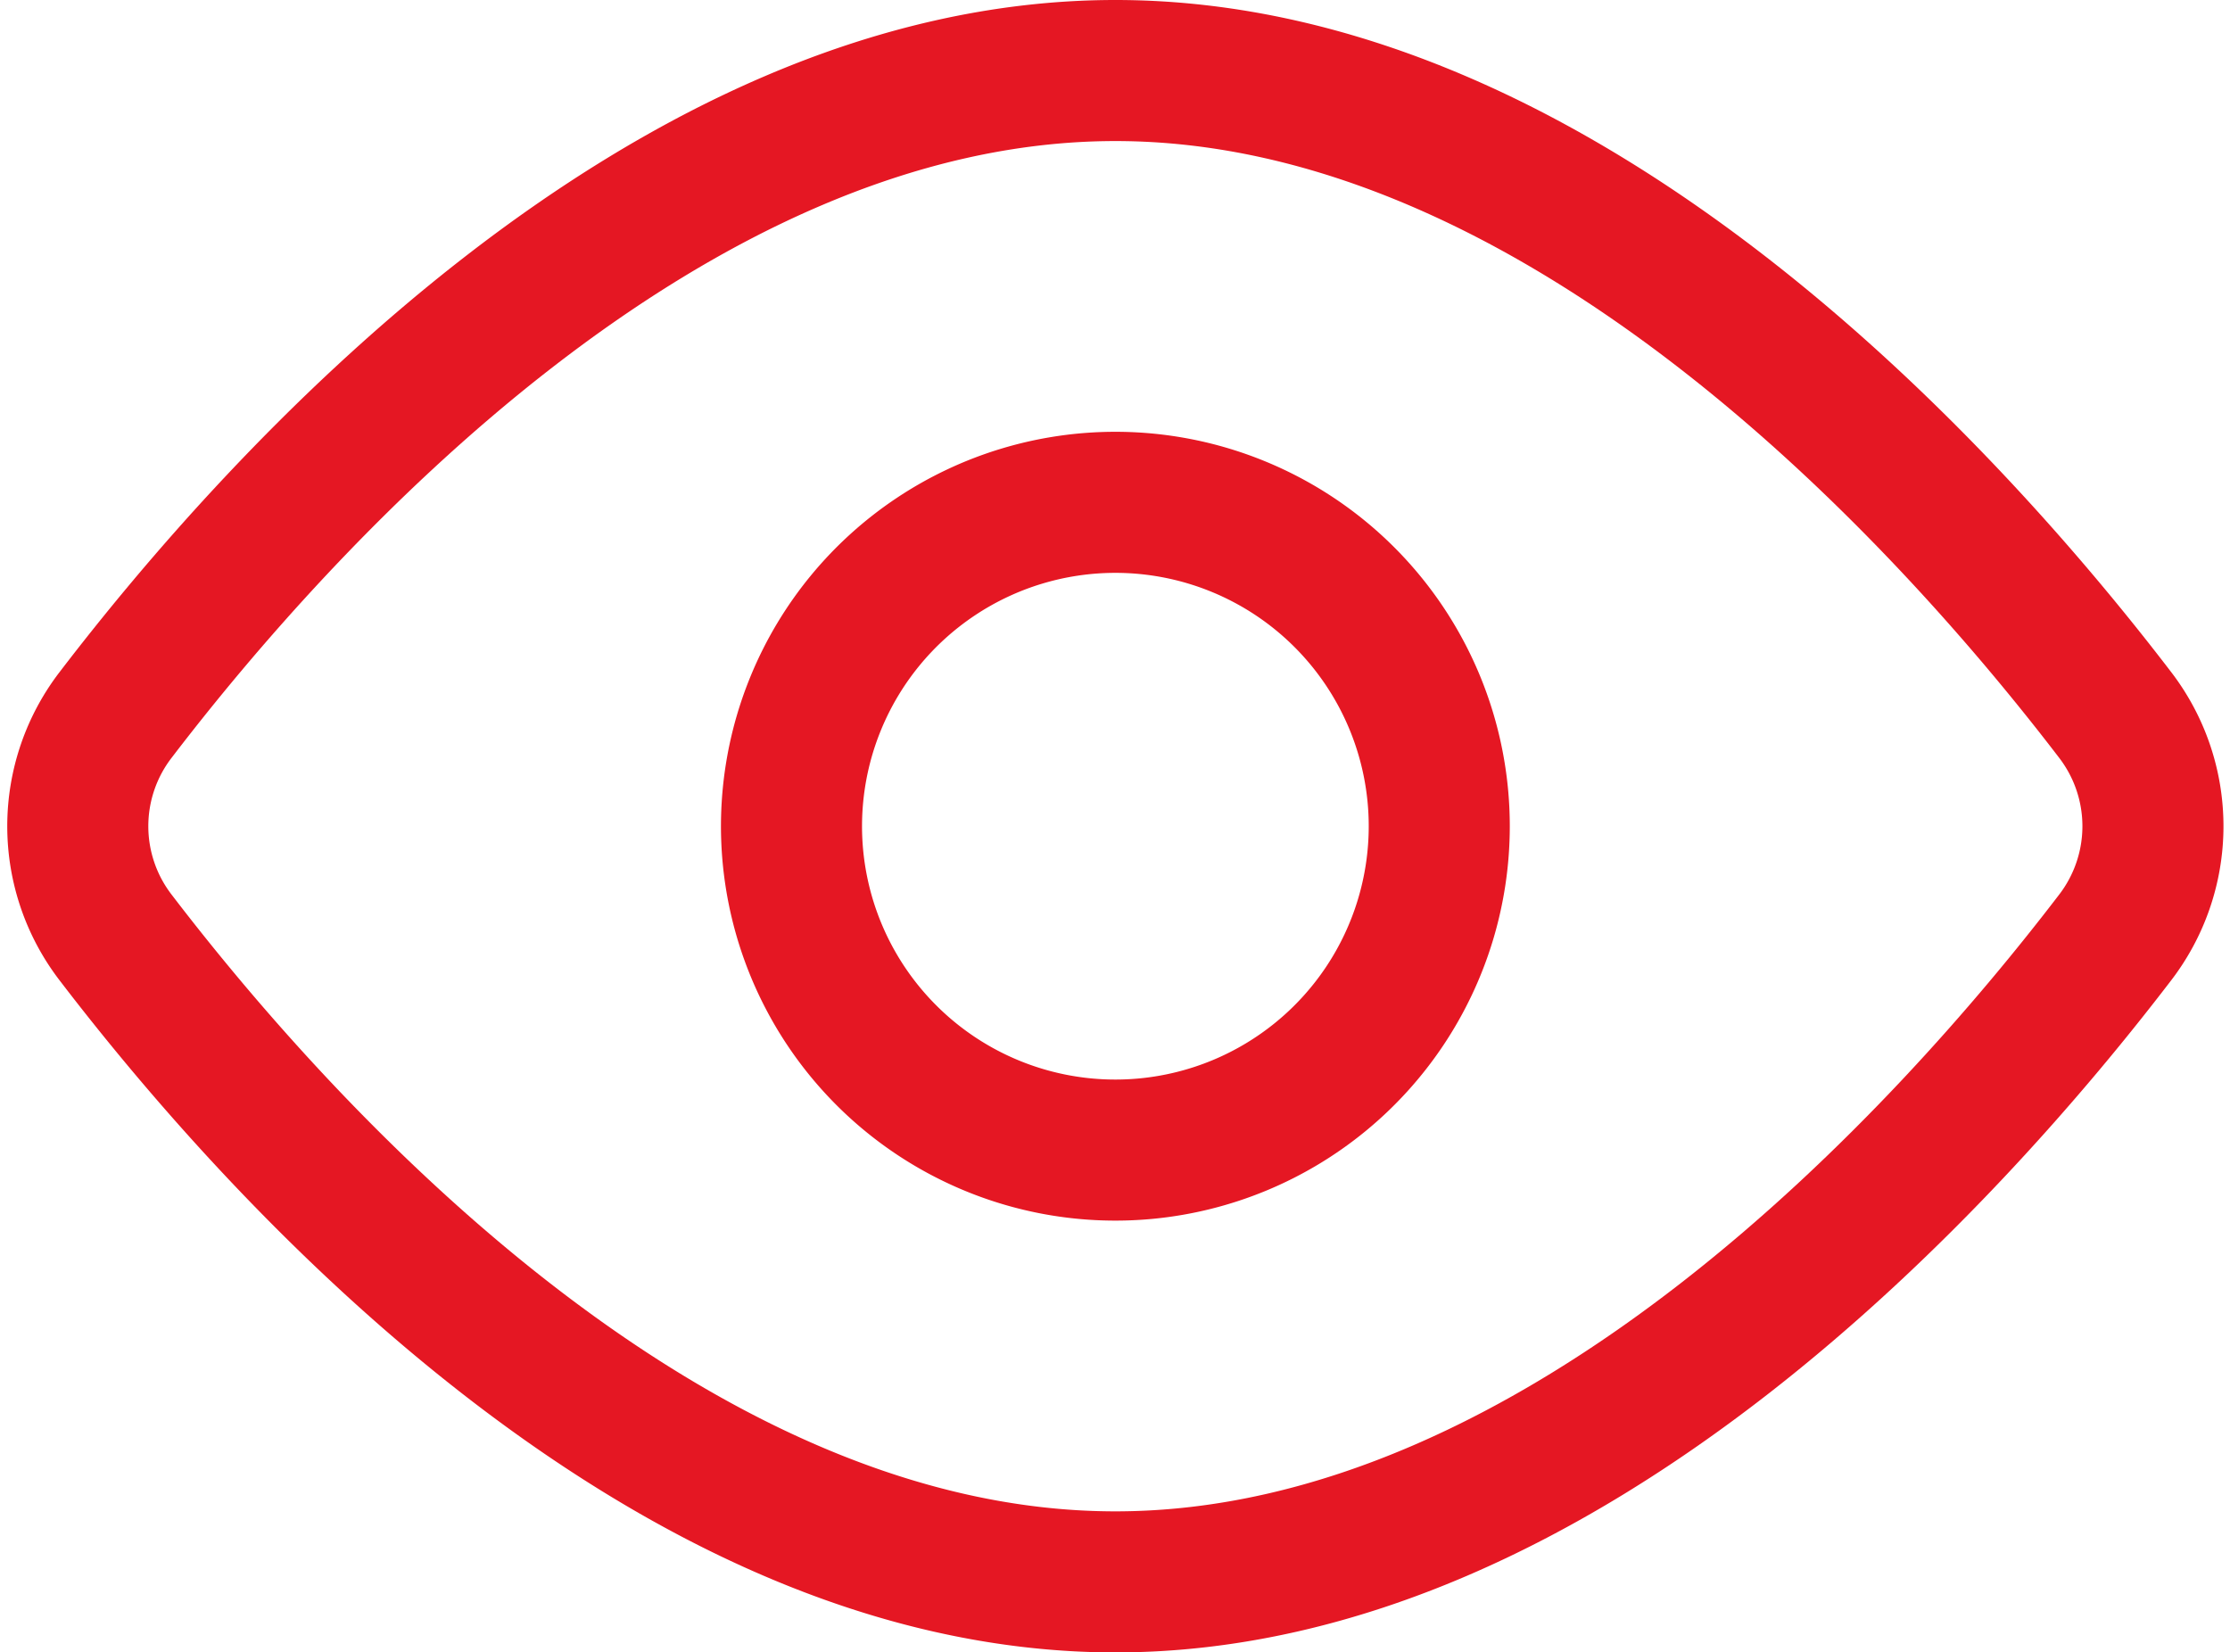 <svg xmlns="http://www.w3.org/2000/svg" width="47.426" height="35.142" viewBox="0 0 47.426 35.142">
  <g id="Icon_akar-eye" data-name="Icon akar-eye" transform="translate(1.652 1.5)">
    <path id="Tracé_7" data-name="Tracé 7" d="M46.9,21.188a3.887,3.887,0,0,1,0,4.766C43.475,30.429,35.252,39.642,25.65,39.642S7.825,30.429,4.4,25.954a3.885,3.885,0,0,1,0-4.766C7.825,16.713,16.049,7.5,25.65,7.5S43.475,16.713,46.9,21.188Z" transform="translate(-3.581 -7.5)" fill="none" stroke="#e51723" stroke-linecap="round" stroke-linejoin="round" stroke-width="3"/>
    <path id="Tracé_8" data-name="Tracé 8" d="M27.275,20.388A6.888,6.888,0,1,1,20.388,13.5,6.888,6.888,0,0,1,27.275,20.388Z" transform="translate(1.682 -4.317)" fill="none" stroke="#e51723" stroke-linecap="round" stroke-linejoin="round" stroke-width="3"/>
  </g>
</svg>
